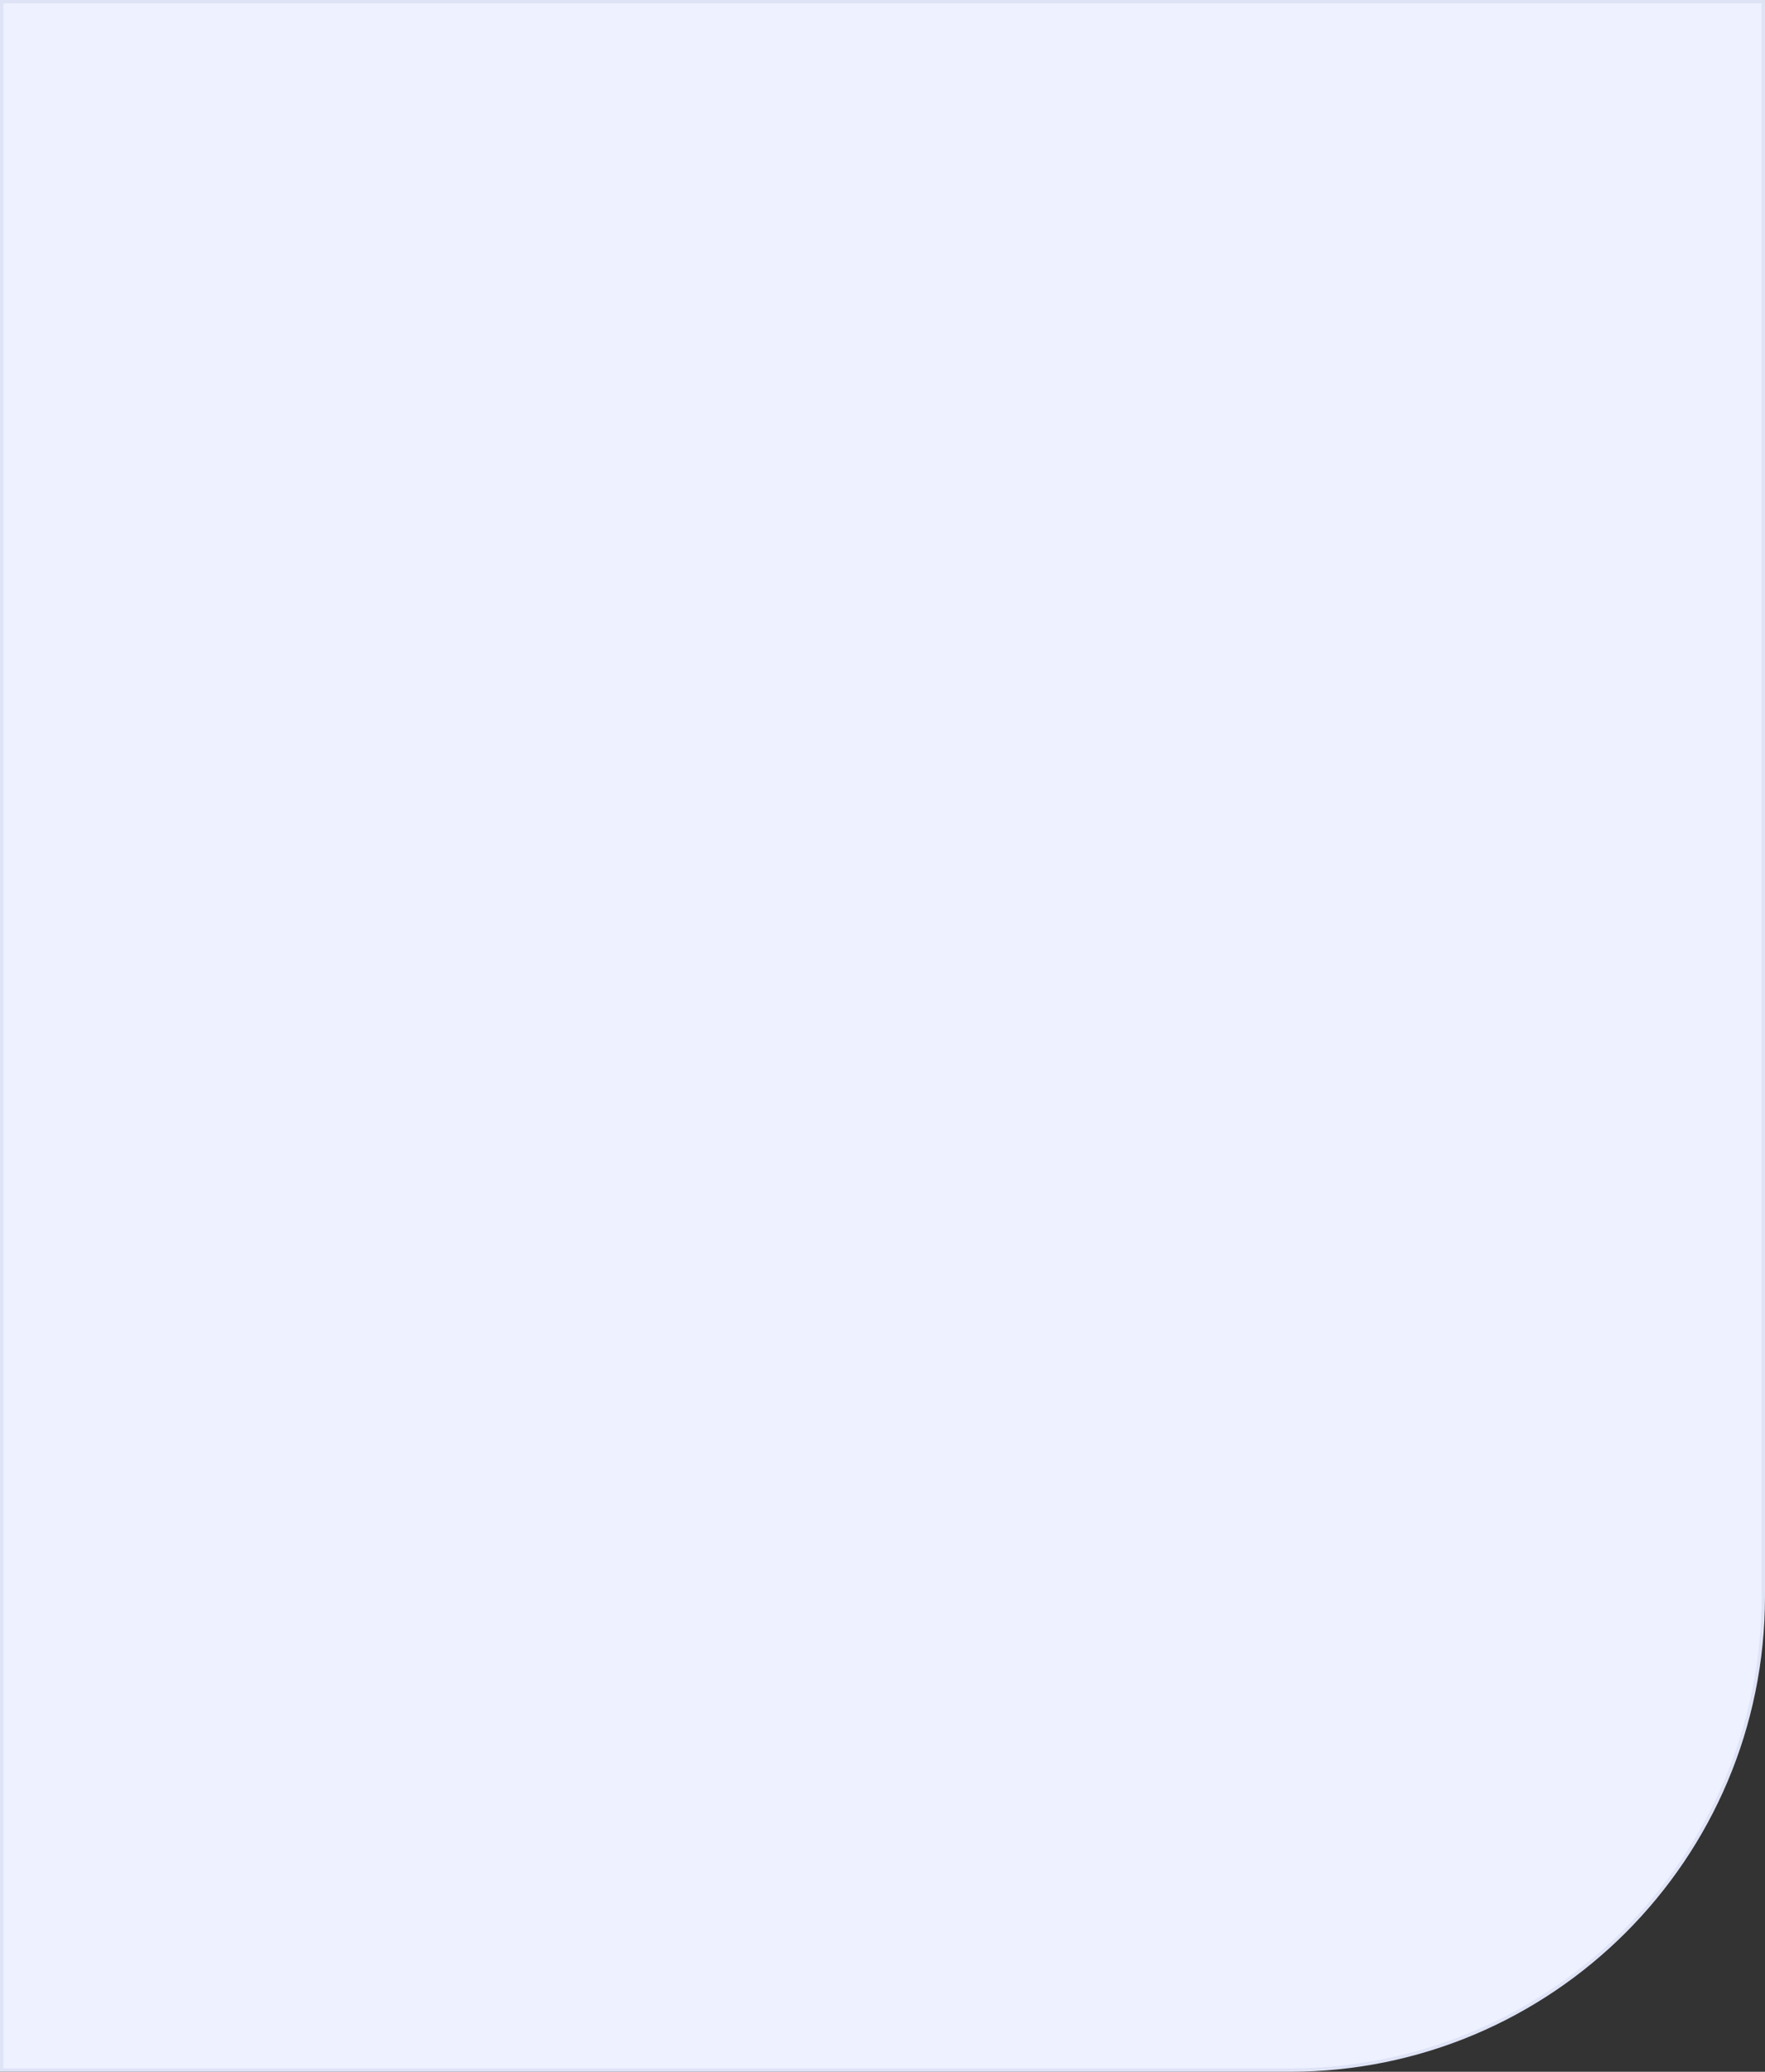 <?xml version="1.0" encoding="UTF-8"?> <svg xmlns="http://www.w3.org/2000/svg" width="520" height="610" viewBox="0 0 520 610" fill="none"><rect x="0" y="0" width="520" height="610" fill="#333333" stroke="none"/> <path d="M0.5 0.5H519.5V470C519.5 547.044 457.044 609.5 380 609.5H0.5V0.5Z" fill="#EEF1FF" stroke="#DFE3F6"></path> </svg> 